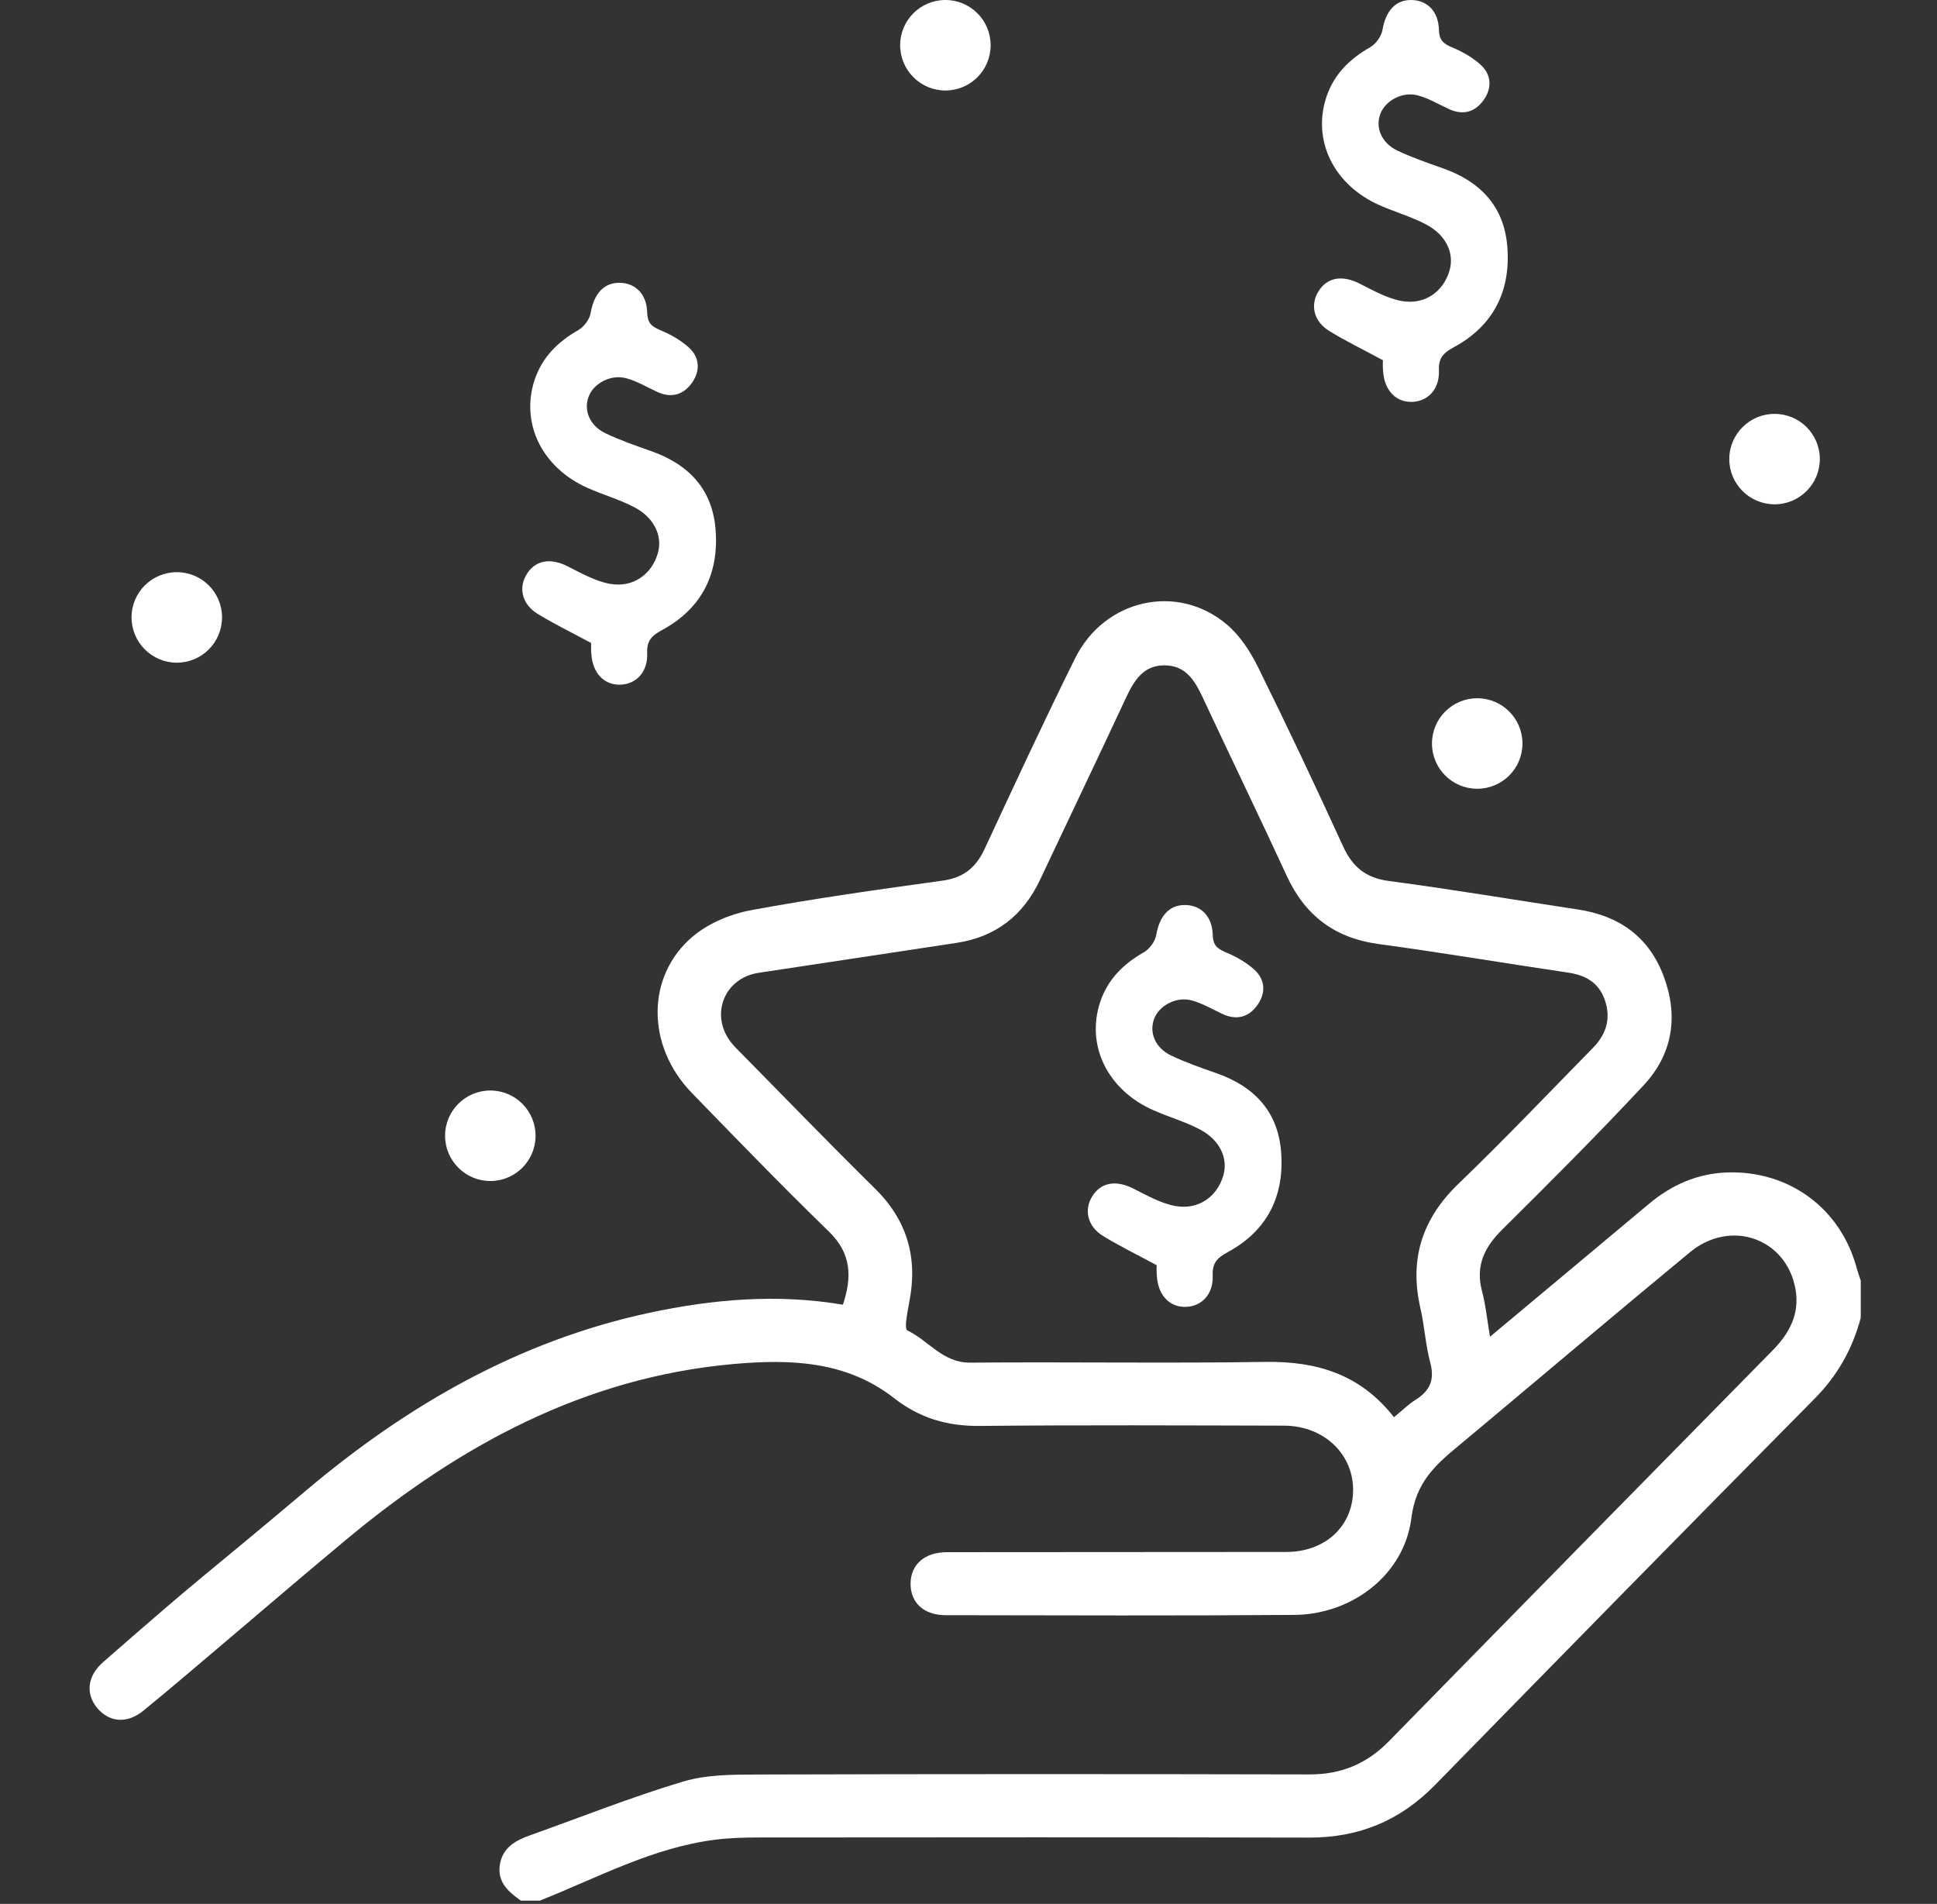 <svg width="116" height="114" viewBox="0 0 116 114" fill="none" xmlns="http://www.w3.org/2000/svg">
<rect x="0" y="0" width="116" height="114" fill="#333333" stroke="none"/>
<g clip-path="url(#clip0_2502_317)">
<path d="M83.48 84.858C83.971 84.459 84.341 84.086 84.774 83.815C85.631 83.28 85.929 82.616 85.655 81.597C85.37 80.53 85.309 79.406 85.062 78.322C84.388 75.386 85.167 72.974 87.348 70.874C90.095 68.233 92.723 65.466 95.395 62.743C96.174 61.947 96.492 61.016 96.116 59.901C95.744 58.811 94.938 58.384 93.857 58.228C90.091 57.673 86.335 57.036 82.556 56.525C79.934 56.169 78.156 54.825 77.056 52.437C75.413 48.874 73.703 45.352 72.043 41.799C71.569 40.783 71.034 39.849 69.757 39.838C68.484 39.825 67.925 40.729 67.444 41.755C65.741 45.406 64 49.04 62.279 52.691C61.274 54.821 59.624 56.105 57.281 56.457C53.332 57.056 49.379 57.649 45.431 58.249C43.395 58.557 42.511 60.714 43.744 62.367C43.94 62.635 44.188 62.861 44.421 63.099C47.073 65.788 49.698 68.507 52.39 71.156C54.334 73.066 54.974 75.311 54.456 77.943C54.378 78.342 54.31 78.742 54.263 79.148C54.246 79.321 54.246 79.622 54.334 79.66C55.608 80.263 56.454 81.604 58.1 81.59C63.99 81.539 69.879 81.638 75.765 81.546C78.841 81.499 81.462 82.274 83.48 84.858ZM31.203 113.812C30.461 113.283 29.777 112.711 29.933 111.668C30.085 110.648 30.844 110.212 31.721 109.9C34.779 108.809 37.804 107.604 40.913 106.672C42.332 106.249 43.913 106.256 45.424 106.252C56.424 106.219 67.421 106.222 78.421 106.246C80.314 106.252 81.851 105.612 83.176 104.261C90.816 96.451 98.477 88.662 106.141 80.872C107.16 79.843 107.787 78.681 107.526 77.194C106.991 74.153 103.648 72.961 101.207 74.979C97.207 78.281 93.248 81.627 89.282 84.953C88.652 85.478 88.032 86.003 87.406 86.521C86 87.68 84.794 88.723 84.523 90.89C84.093 94.311 80.954 96.668 77.516 96.695C70.553 96.749 63.59 96.722 56.63 96.712C55.31 96.712 54.51 95.943 54.531 94.798C54.551 93.671 55.377 92.939 56.708 92.939C63.482 92.926 70.262 92.939 77.035 92.926C79.247 92.922 80.846 91.54 81.018 89.556C81.218 87.232 79.399 85.366 76.886 85.363C70.817 85.349 64.742 85.319 58.669 85.38C56.729 85.397 55.079 84.916 53.532 83.707C50.68 81.482 47.324 81.367 43.896 81.675C34.986 82.478 27.521 86.552 20.802 92.13C16.792 95.462 11.367 100.166 8.583 102.432C7.597 103.235 6.537 103.123 5.819 102.266C5.108 101.409 5.233 100.349 6.175 99.523C12.806 93.722 11.651 94.88 18.384 89.2C24.395 84.137 31.098 80.276 38.887 78.606C42.704 77.79 46.555 77.455 50.48 78.122C51.029 76.463 50.998 75.054 49.633 73.733C46.843 71.027 44.14 68.229 41.431 65.442C38.708 62.641 38.671 58.459 41.485 56.074C42.423 55.285 43.73 54.733 44.943 54.506C48.756 53.798 52.61 53.26 56.458 52.728C57.701 52.556 58.446 51.946 58.961 50.839C60.739 47.018 62.513 43.188 64.386 39.412C66.15 35.862 70.529 34.89 73.479 37.4C74.269 38.067 74.888 39.029 75.349 39.967C77.103 43.513 78.793 47.093 80.439 50.689C81.005 51.919 81.797 52.569 83.186 52.752C86.962 53.25 90.721 53.886 94.491 54.456C96.96 54.825 98.751 56.091 99.635 58.462C100.529 60.853 100.17 63.119 98.433 64.981C95.679 67.931 92.824 70.79 89.956 73.628C88.892 74.688 88.354 75.789 88.75 77.302C88.974 78.146 89.058 79.02 89.231 80.039C92.486 77.319 95.608 74.715 98.724 72.104C100.102 70.946 101.654 70.255 103.472 70.201C107.174 70.096 110.249 72.378 111.197 75.951C111.265 76.198 111.357 76.442 111.434 76.683V78.904C110.943 80.757 110.049 82.352 108.681 83.737C101.074 91.425 93.502 99.144 85.942 106.876C83.853 109.013 81.387 110.035 78.397 110.029C67.4 110.002 56.404 110.015 45.407 110.022C44.557 110.025 43.703 110.046 42.86 110.151C39.09 110.621 35.782 112.433 32.324 113.805H31.203V113.812Z" fill="white"/>
<path d="M29.364 70.715C30.861 70.715 32.073 69.503 32.073 68.006C32.073 66.509 30.861 65.296 29.364 65.296C27.87 65.296 26.654 66.505 26.654 68.006C26.654 69.499 27.87 70.715 29.364 70.715Z" fill="white"/>
<path d="M10.588 39.679C12.085 39.679 13.297 38.463 13.297 36.966C13.297 35.469 12.085 34.26 10.588 34.26C9.091 34.26 7.878 35.469 7.878 36.966C7.878 38.463 9.091 39.679 10.588 39.679Z" fill="white"/>
<path d="M88.466 47.228C89.963 47.228 91.175 46.016 91.175 44.519C91.175 43.022 89.963 41.809 88.466 41.809C86.969 41.809 85.756 43.022 85.756 44.519C85.756 46.016 86.969 47.228 88.466 47.228Z" fill="white"/>
<path d="M106.273 30.196C107.77 30.196 108.983 28.98 108.983 27.487C108.983 25.99 107.77 24.781 106.273 24.781C104.78 24.781 103.561 25.99 103.561 27.487C103.557 28.98 104.776 30.196 106.273 30.196Z" fill="white"/>
<path d="M56.617 5.419C58.114 5.419 59.326 4.206 59.326 2.709C59.326 1.212 58.114 0 56.617 0C55.12 0 53.907 1.209 53.907 2.706C53.907 4.203 55.123 5.419 56.617 5.419Z" fill="white"/>
<path d="M69.268 75.755C68.056 75.099 67.009 74.597 66.03 73.988C65.13 73.422 64.913 72.457 65.394 71.661C65.912 70.794 66.816 70.642 67.846 71.156C68.669 71.566 69.512 72.054 70.396 72.213C71.778 72.457 72.882 71.651 73.254 70.408C73.566 69.375 73.071 68.271 71.866 67.631C70.975 67.163 69.99 66.882 69.072 66.476C66.318 65.263 65.018 62.584 65.892 59.977C66.349 58.629 67.28 57.714 68.506 57.017C68.845 56.82 69.173 56.373 69.241 55.994C69.434 54.849 70.027 54.162 71.002 54.189C71.93 54.212 72.597 54.87 72.624 55.967C72.641 56.57 72.868 56.793 73.386 57.013C74.003 57.264 74.612 57.609 75.103 58.046C75.777 58.649 75.818 59.452 75.3 60.183C74.785 60.905 74.06 61.108 73.217 60.715C72.607 60.434 72.018 60.078 71.381 59.906C70.47 59.648 69.448 60.19 69.133 60.966C68.797 61.795 69.163 62.733 70.125 63.197C70.999 63.614 71.923 63.936 72.841 64.257C75.103 65.047 76.539 66.547 76.722 68.982C76.925 71.607 75.896 73.683 73.549 74.96C72.922 75.302 72.591 75.593 72.624 76.365C72.672 77.503 71.954 78.235 70.989 78.252C70.023 78.265 69.353 77.537 69.282 76.413C69.255 76.145 69.268 75.881 69.268 75.755Z" fill="white"/>
<path d="M35.401 38.501C34.188 37.844 33.142 37.343 32.163 36.733C31.262 36.168 31.046 35.203 31.526 34.407C32.045 33.54 32.949 33.387 33.978 33.902C34.801 34.312 35.645 34.8 36.529 34.959C37.91 35.203 39.015 34.397 39.387 33.154C39.699 32.121 39.204 31.017 37.999 30.377C37.108 29.909 36.122 29.628 35.205 29.222C32.451 28.009 31.151 25.33 32.024 22.723C32.482 21.375 33.413 20.46 34.639 19.762C34.978 19.566 35.306 19.119 35.374 18.74C35.567 17.595 36.16 16.907 37.135 16.934C38.063 16.958 38.73 17.615 38.757 18.712C38.774 19.315 39.001 19.539 39.519 19.759C40.136 20.01 40.745 20.355 41.236 20.792C41.91 21.395 41.951 22.198 41.433 22.929C40.918 23.65 40.193 23.854 39.35 23.461C38.74 23.18 38.151 22.824 37.514 22.651C36.603 22.394 35.58 22.936 35.266 23.711C34.93 24.541 35.296 25.479 36.258 25.943C37.132 26.36 38.056 26.682 38.974 27.003C41.236 27.792 42.672 29.293 42.855 31.728C43.058 34.352 42.029 36.429 39.682 37.705C39.055 38.047 38.723 38.339 38.757 39.111C38.805 40.249 38.087 40.98 37.121 40.997C36.156 41.011 35.486 40.283 35.414 39.158C35.387 38.891 35.401 38.627 35.401 38.501Z" fill="white"/>
<path d="M82.815 21.568C81.603 20.91 80.556 20.409 79.577 19.8C78.676 19.234 78.46 18.269 78.941 17.473C79.459 16.606 80.363 16.454 81.393 16.968C82.216 17.378 83.059 17.866 83.943 18.025C85.325 18.269 86.429 17.463 86.801 16.22C87.113 15.187 86.618 14.083 85.413 13.443C84.522 12.975 83.536 12.694 82.619 12.288C79.865 11.075 78.565 8.397 79.438 5.789C79.896 4.441 80.827 3.526 82.053 2.829C82.392 2.632 82.72 2.185 82.788 1.806C82.981 0.661 83.574 -0.026 84.549 0.001C85.477 0.024 86.144 0.682 86.171 1.779C86.188 2.382 86.415 2.605 86.933 2.825C87.55 3.076 88.159 3.421 88.65 3.858C89.324 4.461 89.365 5.264 88.847 5.995C88.332 6.717 87.607 6.92 86.764 6.527C86.154 6.246 85.565 5.89 84.928 5.718C84.017 5.46 82.995 6.002 82.68 6.778C82.344 7.607 82.71 8.546 83.672 9.01C84.546 9.426 85.47 9.748 86.388 10.07C88.65 10.859 90.086 12.359 90.269 14.794C90.472 17.419 89.443 19.495 87.096 20.772C86.469 21.114 86.137 21.405 86.171 22.177C86.219 23.315 85.501 24.047 84.535 24.064C83.57 24.077 82.9 23.349 82.829 22.225C82.802 21.957 82.815 21.693 82.815 21.568Z" fill="white"/>
</g>
<defs>
<clipPath id="clip0_2502_317">
<rect width="115.203" height="113.852" fill="white" transform="translate(0.797)"/>
</clipPath>
</defs>
</svg>
